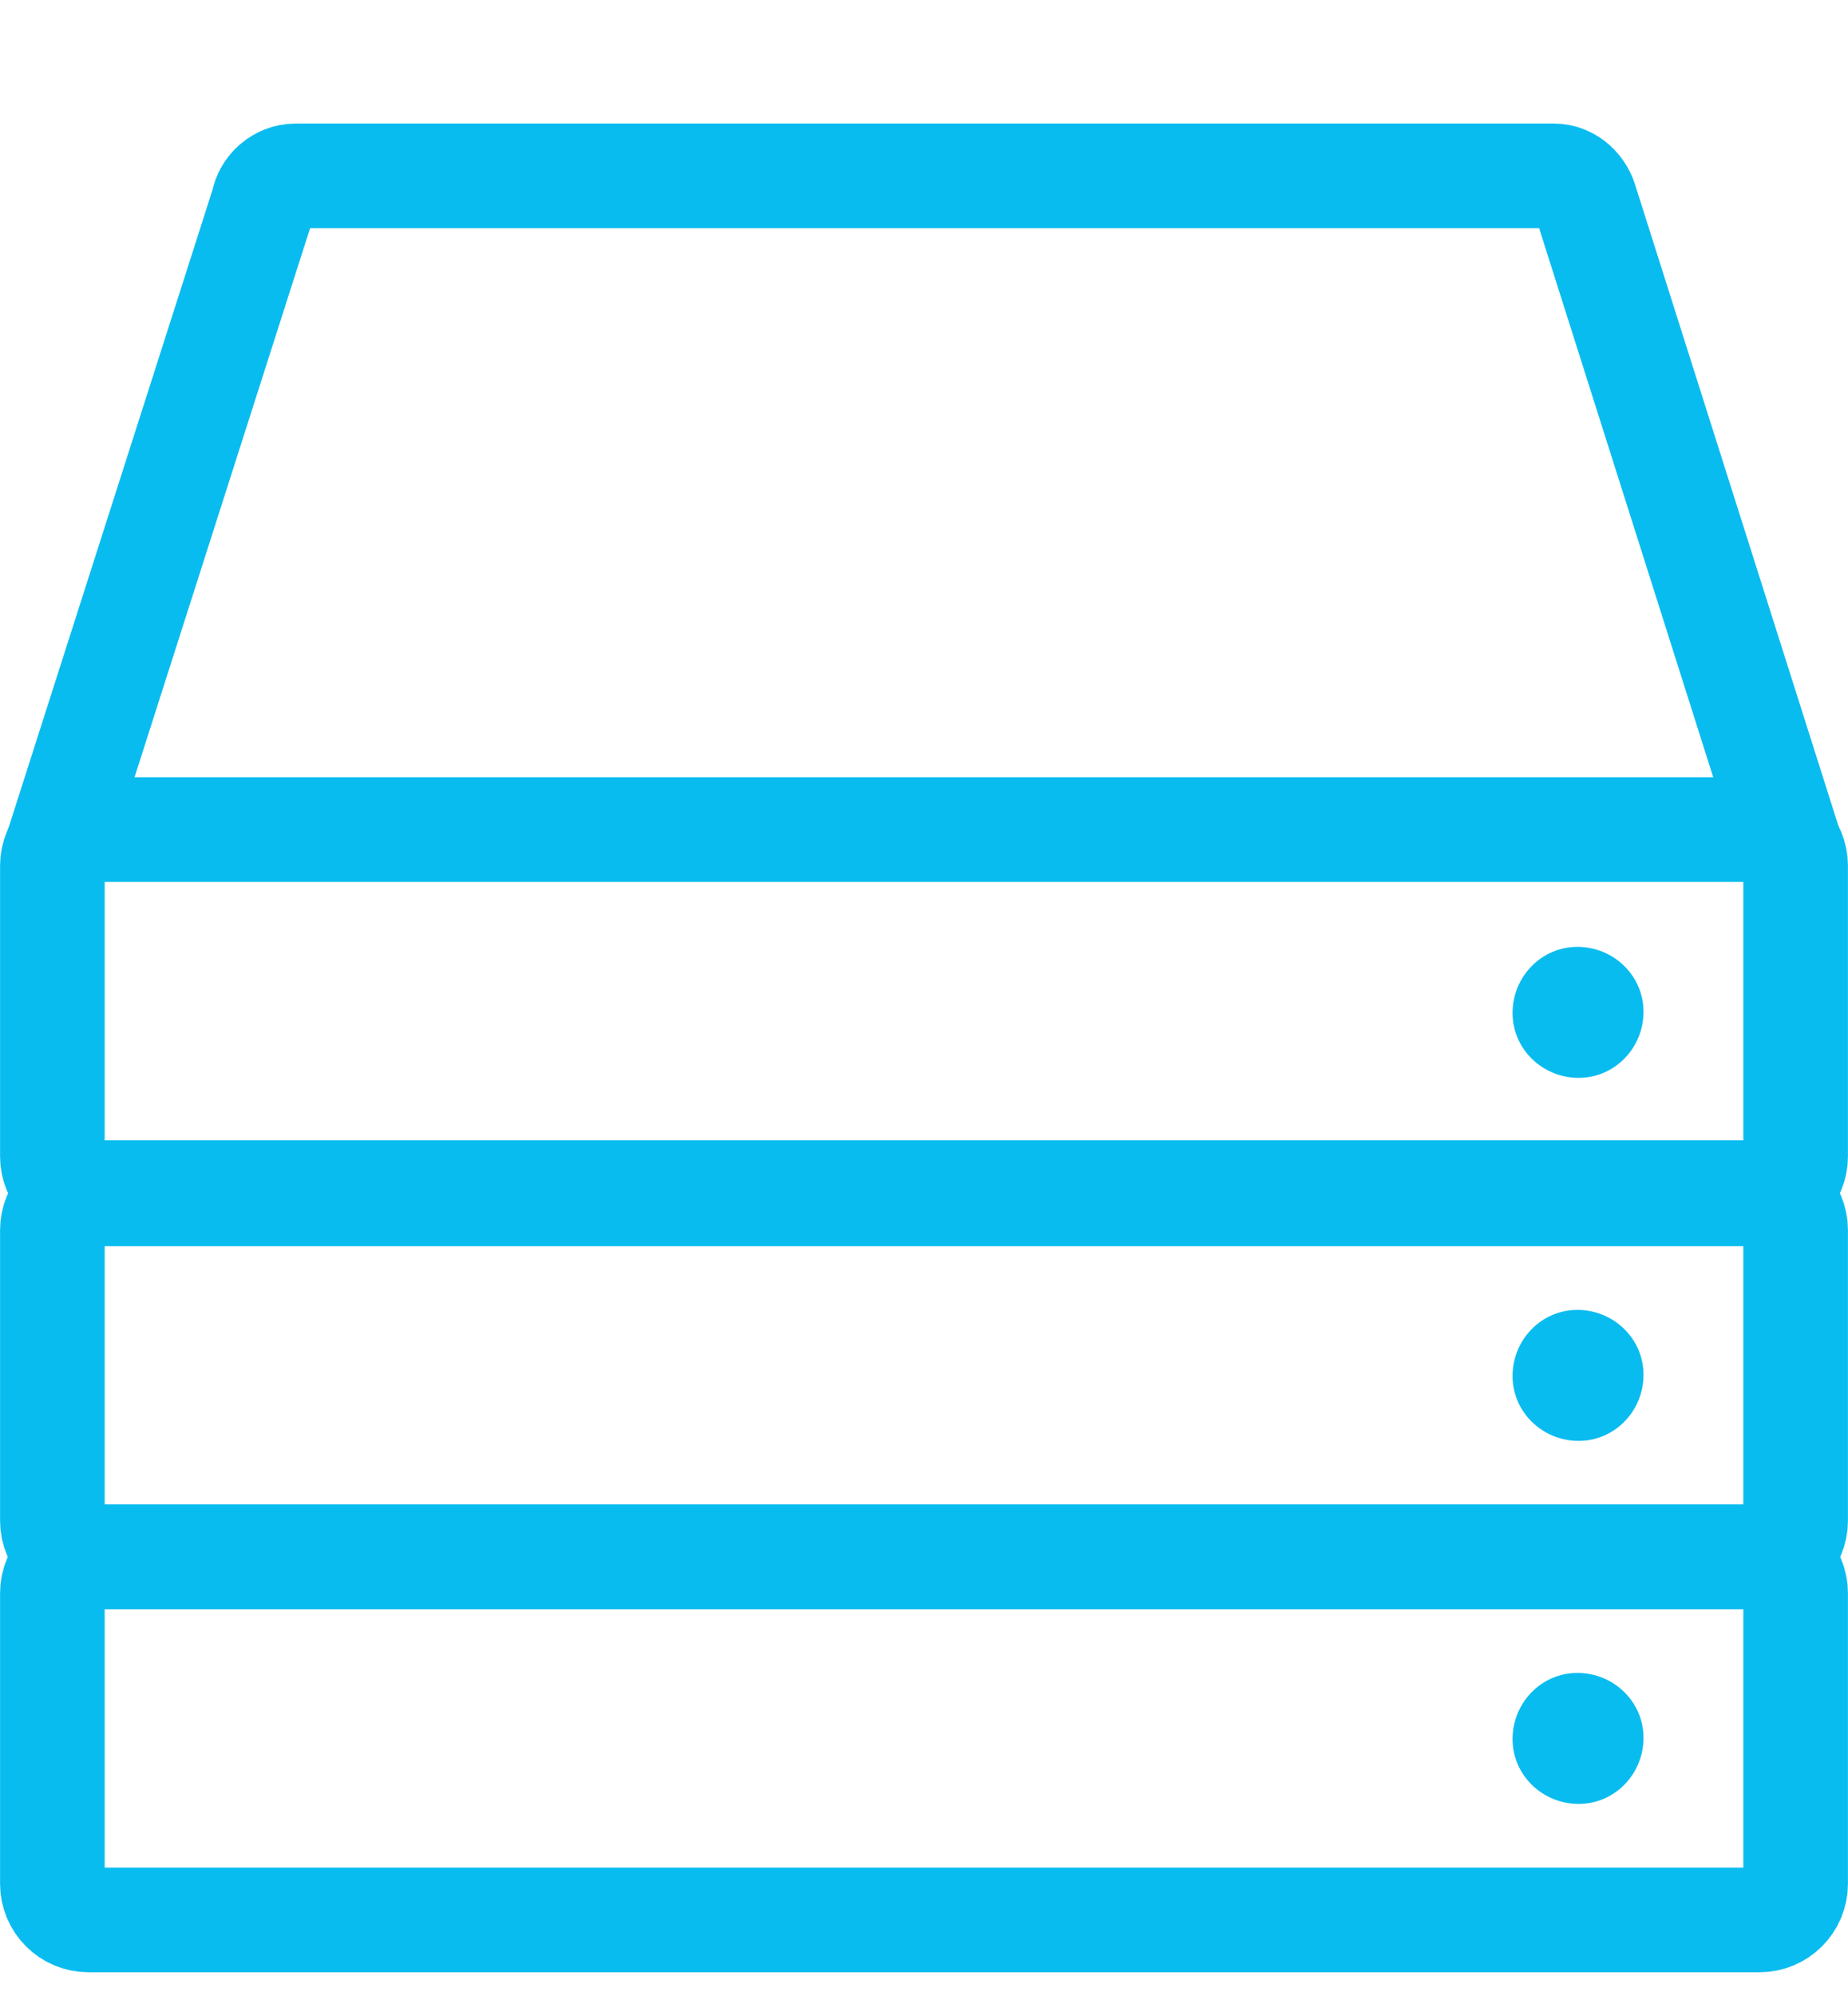 <?xml version="1.0" encoding="utf-8"?>
<!-- Generator: Adobe Illustrator 22.0.1, SVG Export Plug-In . SVG Version: 6.00 Build 0)  -->
<svg version="1.1" id="Layer_1" xmlns="http://www.w3.org/2000/svg" xmlns:xlink="http://www.w3.org/1999/xlink" x="0px" y="0px"
	 viewBox="0 0 148.2 160" style="enable-background:new 0 0 148.2 160;" xml:space="preserve">
<style type="text/css">
	.st0{fill:#09BCEF;}
	.st1{fill:none;stroke:#09BCEF;stroke-width:8.39;stroke-linecap:round;stroke-linejoin:round;}
</style>
<title>Asset 17</title>
<g id="Layer_2_1_">
	<g id="Layer_1-2">
		<path class="st0" d="M131.8,81.1c0,2.9-2.3,5.3-5.2,5.3c-2.9,0-5.3-2.3-5.3-5.2c0-2.9,2.3-5.3,5.2-5.3c0,0,0,0,0,0
			C129.4,75.9,131.8,78.2,131.8,81.1z"/>
		<path class="st1" d="M4.5,68.2l16.6-51.9c0.2-1.2,1.3-2.2,2.6-2.2h100.9c1.3,0,2.3,1,2.6,2.2L143.6,68"/>
		<path class="st1" d="M7.1,66.5h134c1.6,0,2.9,1.3,2.9,2.9v23.3c0,1.6-1.3,2.9-2.9,2.9H7.1c-1.6,0-2.9-1.3-2.9-2.9V69.4
			C4.2,67.8,5.5,66.5,7.1,66.5z"/>
		<path class="st0" d="M131.8,110.2c0,2.9-2.3,5.3-5.2,5.3c-2.9,0-5.3-2.3-5.3-5.2c0-2.9,2.3-5.3,5.2-5.3c0,0,0,0,0,0
			C129.4,105,131.8,107.3,131.8,110.2z"/>
		<path class="st1" d="M7.1,95.7h134c1.6,0,2.9,1.3,2.9,2.9v23.3c0,1.6-1.3,2.9-2.9,2.9H7.1c-1.6,0-2.9-1.3-2.9-2.9V98.6
			C4.2,97,5.5,95.7,7.1,95.7z"/>
		<path class="st0" d="M131.8,139.3c0,2.9-2.3,5.3-5.2,5.3c-2.9,0-5.3-2.3-5.3-5.2c0-2.9,2.3-5.3,5.2-5.3c0,0,0,0,0,0
			C129.4,134.1,131.8,136.4,131.8,139.3z"/>
		<path class="st1" d="M7.1,124.8h134c1.6,0,2.9,1.3,2.9,2.9V151c0,1.6-1.3,2.9-2.9,2.9H7.1c-1.6,0-2.9-1.3-2.9-2.9v-23.3
			C4.2,126.1,5.5,124.8,7.1,124.8z"/>
	</g>
</g>
</svg>
